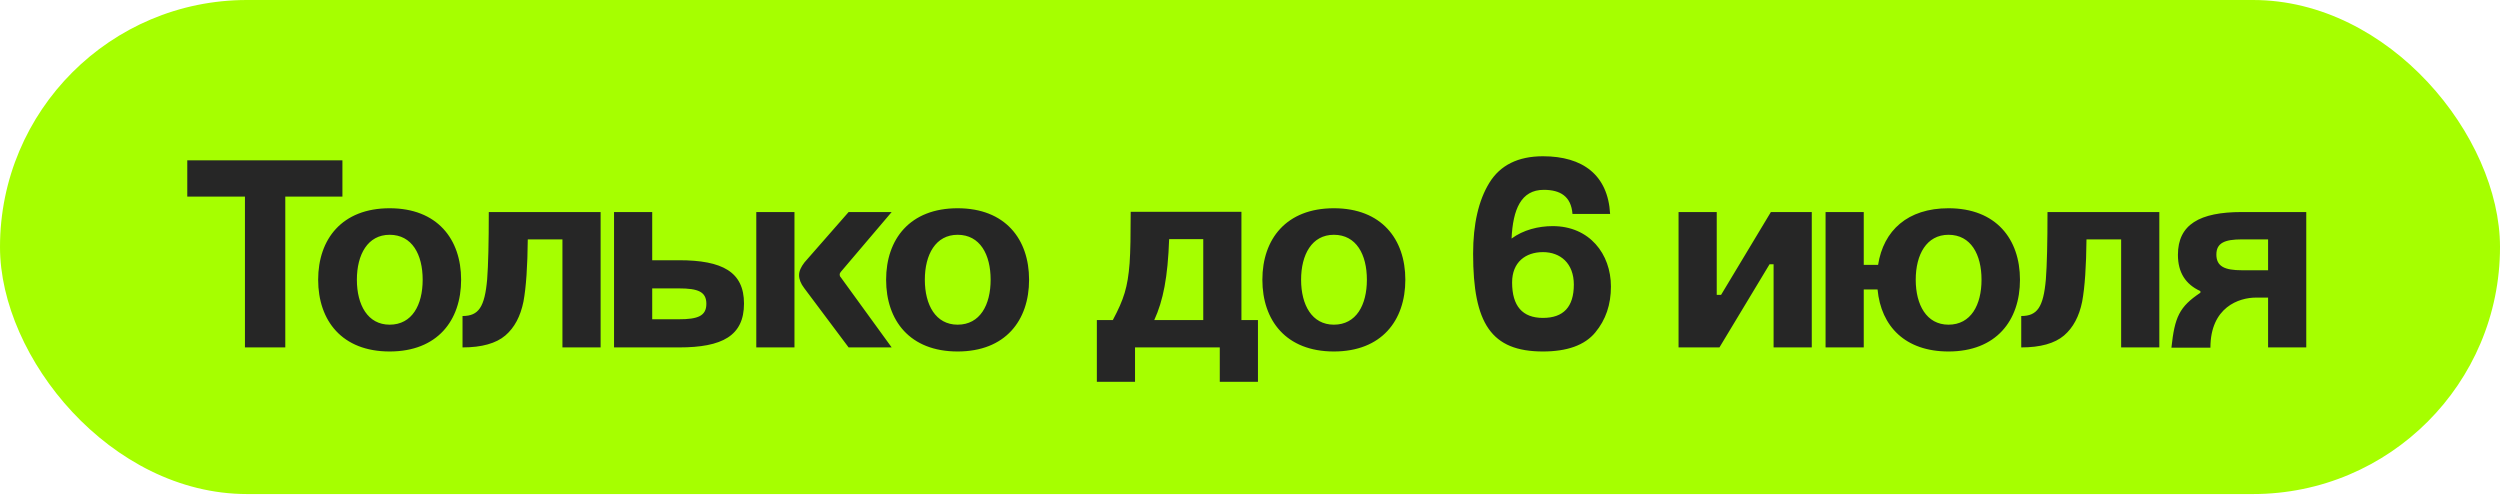 <?xml version="1.0" encoding="UTF-8"?> <svg xmlns="http://www.w3.org/2000/svg" width="277" height="55" viewBox="0 0 277 55" fill="none"><rect width="277" height="54.74" rx="27.37" fill="#A6FF00"></rect><path d="M27.14 38.494V21.784H20.75V17.764H37.94V21.784H31.61V38.494H27.14ZM35.252 30.994C35.252 26.494 37.892 23.074 43.172 23.074C48.452 23.074 51.092 26.494 51.092 30.994C51.092 35.524 48.452 38.944 43.172 38.944C37.892 38.944 35.252 35.524 35.252 30.994ZM39.542 30.994C39.542 33.784 40.742 35.974 43.172 35.974C45.662 35.974 46.832 33.784 46.832 30.994C46.832 28.204 45.662 26.014 43.172 26.014C40.742 26.014 39.542 28.204 39.542 30.994ZM51.248 38.494V35.014C53.018 35.014 53.708 34.054 53.978 30.934C54.098 29.374 54.158 26.884 54.158 23.494H66.548V38.494H62.318V26.524H58.478C58.448 29.494 58.298 31.804 57.998 33.424C57.668 35.044 57.008 36.304 55.988 37.174C54.968 38.044 53.378 38.494 51.248 38.494ZM68.035 23.494H72.265V28.834H75.235C80.035 28.834 82.435 30.124 82.435 33.634C82.435 37.204 80.035 38.494 75.235 38.494H68.035V23.494ZM72.265 35.374H75.205H75.235C77.305 35.374 78.265 35.014 78.265 33.664C78.265 32.314 77.335 31.954 75.205 31.954H72.265V35.374ZM83.797 38.494V23.494H88.027V38.494H83.797ZM94.027 38.494L89.107 31.924C88.717 31.414 88.537 30.934 88.537 30.484C88.537 30.034 88.747 29.584 89.137 29.074L94.027 23.494H98.797L93.187 30.094C93.097 30.184 93.037 30.304 93.037 30.424C93.037 30.544 93.067 30.634 93.157 30.724L98.797 38.494H94.027ZM98.182 30.994C98.182 26.494 100.822 23.074 106.102 23.074C111.382 23.074 114.022 26.494 114.022 30.994C114.022 35.524 111.382 38.944 106.102 38.944C100.822 38.944 98.182 35.524 98.182 30.994ZM102.472 30.994C102.472 33.784 103.672 35.974 106.102 35.974C108.592 35.974 109.762 33.784 109.762 30.994C109.762 28.204 108.592 26.014 106.102 26.014C103.672 26.014 102.472 28.204 102.472 30.994ZM137.551 23.464V35.464H139.381V42.304H135.151V38.494H125.761V42.304H121.531V35.464H123.301C124.531 33.154 124.951 31.834 125.161 29.164C125.251 27.874 125.281 25.954 125.281 23.464H137.551ZM127.891 35.464H133.321V26.494H129.541C129.391 30.724 128.881 33.304 127.891 35.464ZM139.871 30.994C139.871 26.494 142.511 23.074 147.791 23.074C153.071 23.074 155.711 26.494 155.711 30.994C155.711 35.524 153.071 38.944 147.791 38.944C142.511 38.944 139.871 35.524 139.871 30.994ZM144.161 30.994C144.161 33.784 145.361 35.974 147.791 35.974C150.281 35.974 151.451 33.784 151.451 30.994C151.451 28.204 150.281 26.014 147.791 26.014C145.361 26.014 144.161 28.204 144.161 30.994ZM178.401 23.704H174.231C174.081 21.754 172.881 21.034 171.051 21.034C168.531 21.034 167.631 23.194 167.481 26.434C168.771 25.474 170.451 25.054 172.041 25.054C176.121 25.054 178.491 28.144 178.491 31.744C178.491 33.754 177.921 35.434 176.751 36.844C175.581 38.254 173.631 38.944 170.961 38.944C165.231 38.944 163.221 35.854 163.221 28.114C163.221 24.844 163.821 22.204 165.021 20.254C166.221 18.304 168.201 17.314 170.961 17.314C175.371 17.314 178.161 19.384 178.401 23.704ZM167.541 31.294C167.541 33.904 168.681 35.224 170.961 35.224C173.241 35.224 174.381 33.994 174.381 31.534C174.381 29.164 172.881 27.934 170.961 27.934C169.041 27.934 167.541 29.044 167.541 31.294ZM185.984 38.494V23.494H190.214V32.674H190.694L196.214 23.494H200.744V38.494H196.514V29.284H196.064L190.514 38.494H185.984ZM212.263 30.994C212.263 33.784 213.463 35.974 215.893 35.974C218.383 35.974 219.553 33.784 219.553 30.994C219.553 28.204 218.383 26.014 215.893 26.014C213.463 26.014 212.263 28.204 212.263 30.994ZM202.273 38.494V23.494H206.503V29.344H208.093C208.693 25.534 211.363 23.074 215.893 23.074C221.173 23.074 223.813 26.494 223.813 30.994C223.813 35.524 221.173 38.944 215.893 38.944C211.123 38.944 208.423 36.184 208.033 32.074H206.503V38.494H202.273ZM223.953 38.494V35.014C225.723 35.014 226.413 34.054 226.683 30.934C226.803 29.374 226.863 26.884 226.863 23.494H239.253V38.494H235.023V26.524H231.183C231.153 29.494 231.003 31.804 230.703 33.424C230.373 35.044 229.713 36.304 228.693 37.174C227.673 38.044 226.083 38.494 223.953 38.494ZM255.534 38.494H251.304V32.974H249.954C248.094 32.974 244.914 34.024 244.914 38.524H240.594C240.954 35.134 241.464 33.994 243.804 32.434V32.254C242.154 31.504 241.314 30.184 241.314 28.234C241.314 24.874 243.714 23.494 248.394 23.494H255.534V38.494ZM245.574 28.204C245.574 29.524 246.504 29.944 248.394 29.944H251.304V26.524H248.394C246.504 26.524 245.574 26.914 245.574 28.204Z" fill="#262626"></path></svg> 